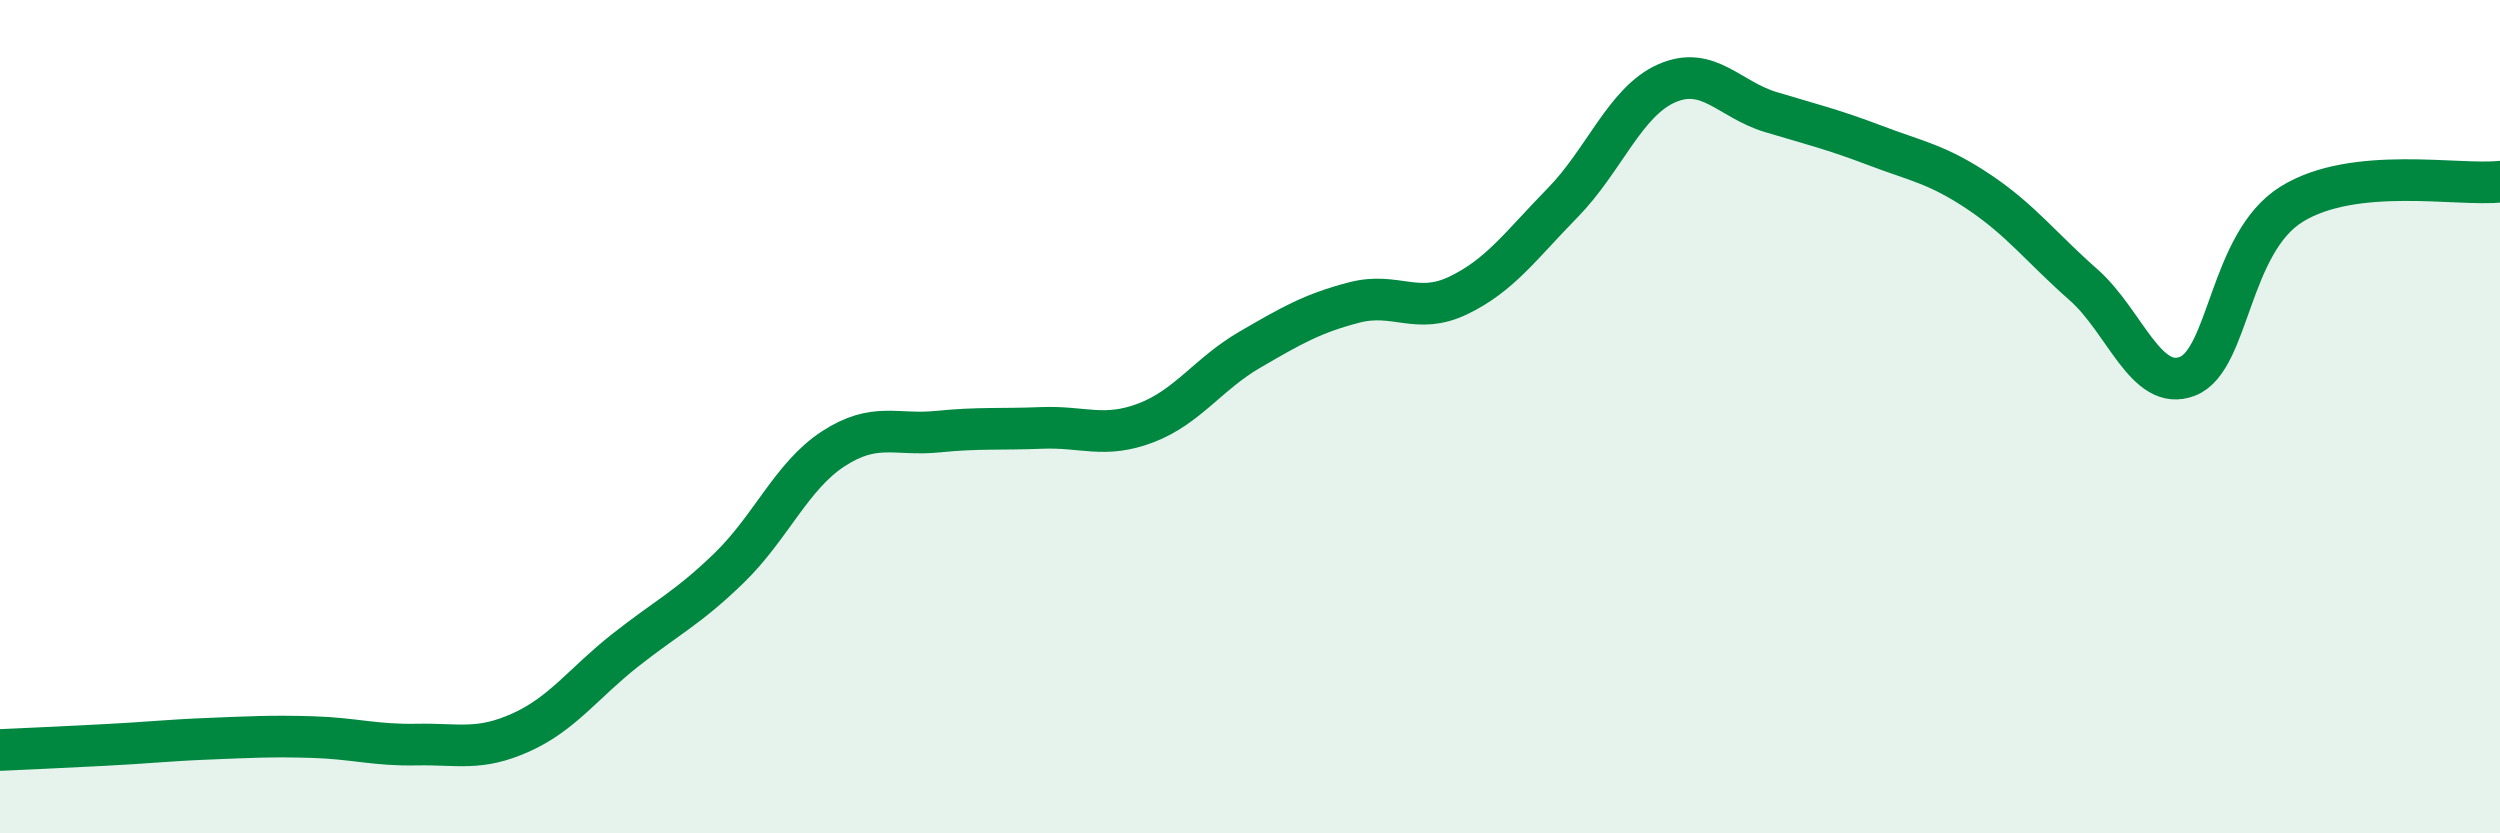 
    <svg width="60" height="20" viewBox="0 0 60 20" xmlns="http://www.w3.org/2000/svg">
      <path
        d="M 0,18 C 0.5,17.98 1.5,17.93 2.5,17.88 C 3.5,17.83 4,17.77 5,17.73 C 6,17.69 6.5,17.66 7.5,17.69 C 8.5,17.72 9,17.89 10,17.87 C 11,17.85 11.5,18.03 12.5,17.58 C 13.5,17.13 14,16.4 15,15.61 C 16,14.82 16.5,14.6 17.5,13.63 C 18.5,12.66 19,11.42 20,10.77 C 21,10.12 21.5,10.46 22.5,10.36 C 23.5,10.26 24,10.31 25,10.27 C 26,10.23 26.5,10.53 27.5,10.15 C 28.5,9.77 29,8.97 30,8.39 C 31,7.81 31.5,7.52 32.5,7.26 C 33.5,7 34,7.57 35,7.09 C 36,6.61 36.5,5.89 37.5,4.87 C 38.5,3.85 39,2.44 40,2 C 41,1.56 41.5,2.39 42.5,2.69 C 43.5,2.99 44,3.11 45,3.49 C 46,3.87 46.5,3.94 47.5,4.61 C 48.5,5.28 49,5.95 50,6.83 C 51,7.71 51.5,9.42 52.5,9.03 C 53.5,8.64 53.5,5.83 55,4.9 C 56.5,3.97 59,4.47 60,4.36L60 20L0 20Z"
        fill="#008740"
        opacity="0.1"
        stroke-linecap="round"
        stroke-linejoin="round"
      />
      <path
        d="M 0,18 C 0.5,17.98 1.5,17.93 2.5,17.88 C 3.5,17.83 4,17.77 5,17.73 C 6,17.69 6.5,17.66 7.5,17.69 C 8.5,17.72 9,17.89 10,17.87 C 11,17.85 11.5,18.03 12.5,17.58 C 13.5,17.13 14,16.4 15,15.61 C 16,14.82 16.5,14.6 17.5,13.63 C 18.5,12.66 19,11.42 20,10.77 C 21,10.12 21.5,10.46 22.5,10.36 C 23.5,10.26 24,10.31 25,10.27 C 26,10.23 26.5,10.53 27.5,10.15 C 28.5,9.77 29,8.97 30,8.39 C 31,7.81 31.5,7.52 32.5,7.26 C 33.5,7 34,7.57 35,7.09 C 36,6.61 36.5,5.89 37.5,4.87 C 38.5,3.85 39,2.44 40,2 C 41,1.56 41.5,2.39 42.5,2.69 C 43.5,2.99 44,3.11 45,3.49 C 46,3.87 46.5,3.94 47.5,4.61 C 48.5,5.28 49,5.95 50,6.83 C 51,7.71 51.5,9.42 52.5,9.03 C 53.5,8.64 53.5,5.83 55,4.9 C 56.5,3.97 59,4.47 60,4.36"
        stroke="#008740"
        stroke-width="1"
        fill="none"
        stroke-linecap="round"
        stroke-linejoin="round"
      />
    </svg>
  